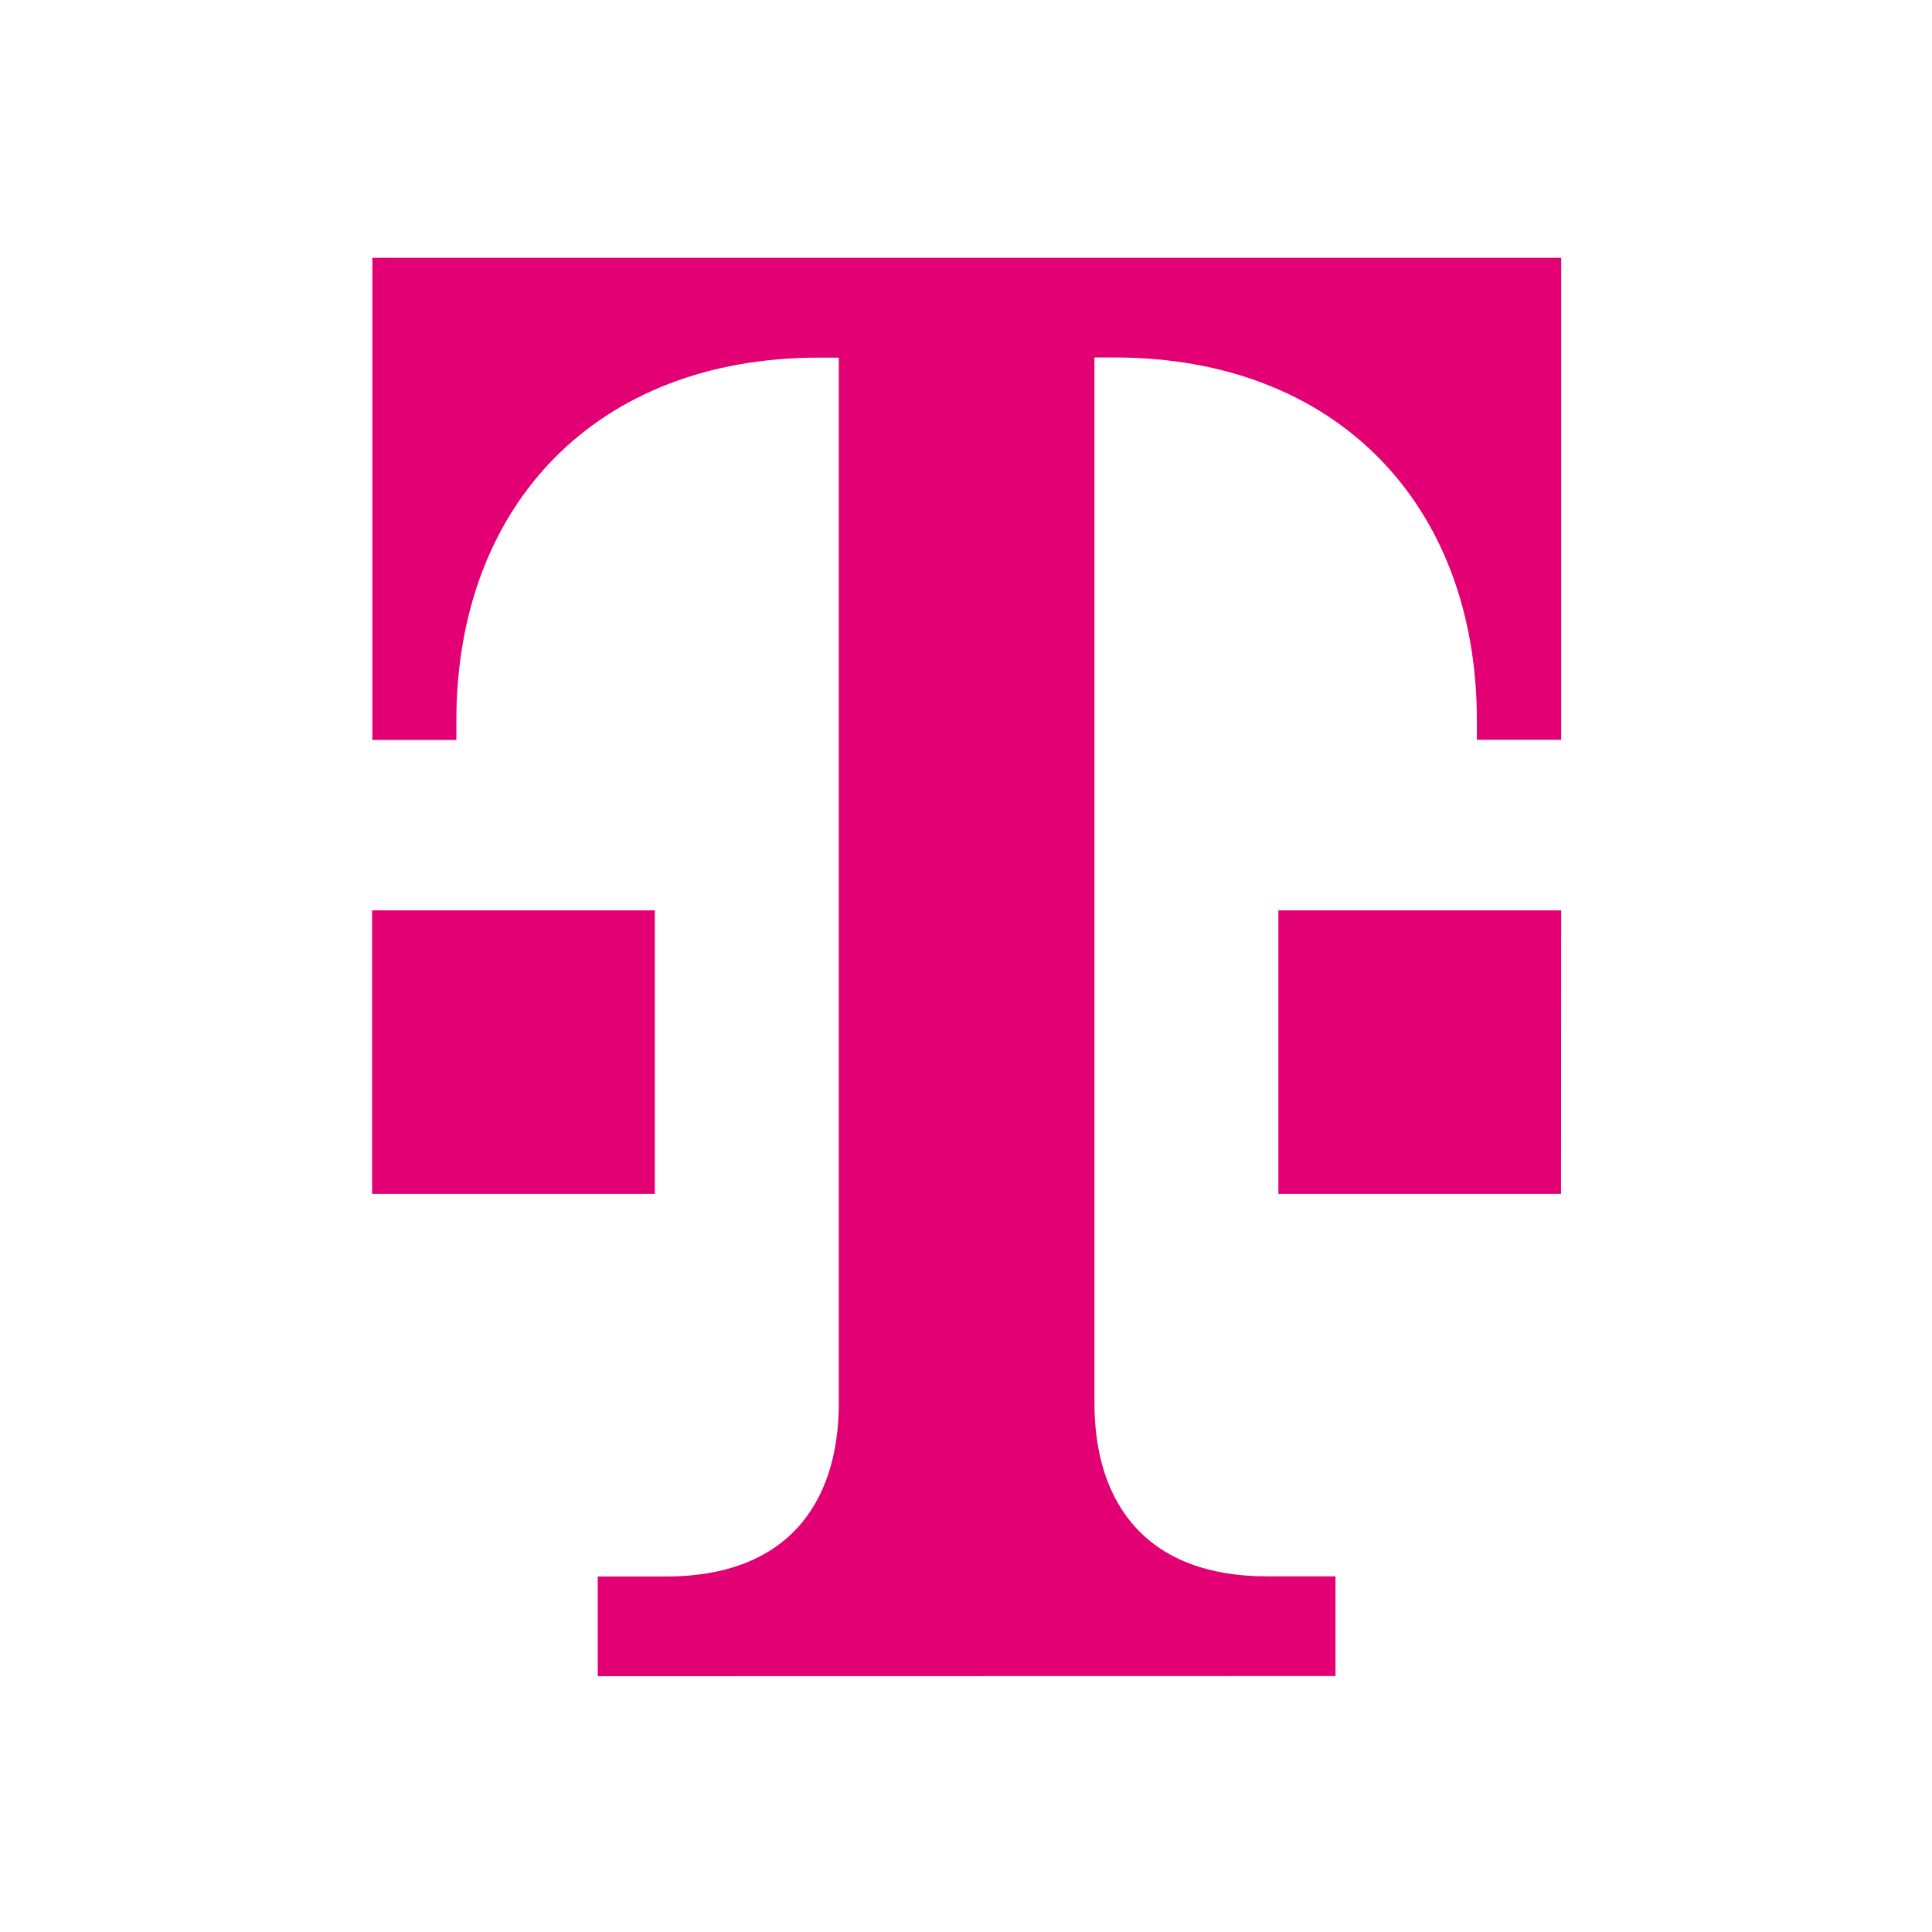 <?xml version="1.0" encoding="UTF-8"?>
<!-- Generator: Adobe Illustrator 28.0.0, SVG Export Plug-In . SVG Version: 6.00 Build 0)  -->
<svg version="1.1" id="Layer_1" xmlns="http://www.w3.org/2000/svg" xmlns:xlink="http://www.w3.org/1999/xlink" x="0px" y="0px" viewBox="0 0 358 358" style="enable-background:new 0 0 358 358;" xml:space="preserve">
<style type="text/css">
	.st0{fill:#E20074;}
</style>
<g transform="matrix(.286 0 0 .286 71.408 28.262)">
	<path class="st0" d="M615.6,987.1v-64.6h-44.4c-76.6,0-111.8-45.5-111.8-112.6V132.8h13.2c143.5,0,234.6,95.2,234.6,235.2v12.5   h54.6V68.2H-8.4v312.4H46v-12.5c0-140,91.1-235.2,234.6-235.2h13.2V810c0,67-35.2,112.6-111.8,112.6h-44.4v64.6L615.6,987.1   L615.6,987.1z"/>
	<path class="st0" d="M761.7,674.7H578.6V491h183.2L761.7,674.7L761.7,674.7z"/>
	<path class="st0" d="M174.6,674.7H-8.6V491h183.2V674.7z"/>
</g>
</svg>